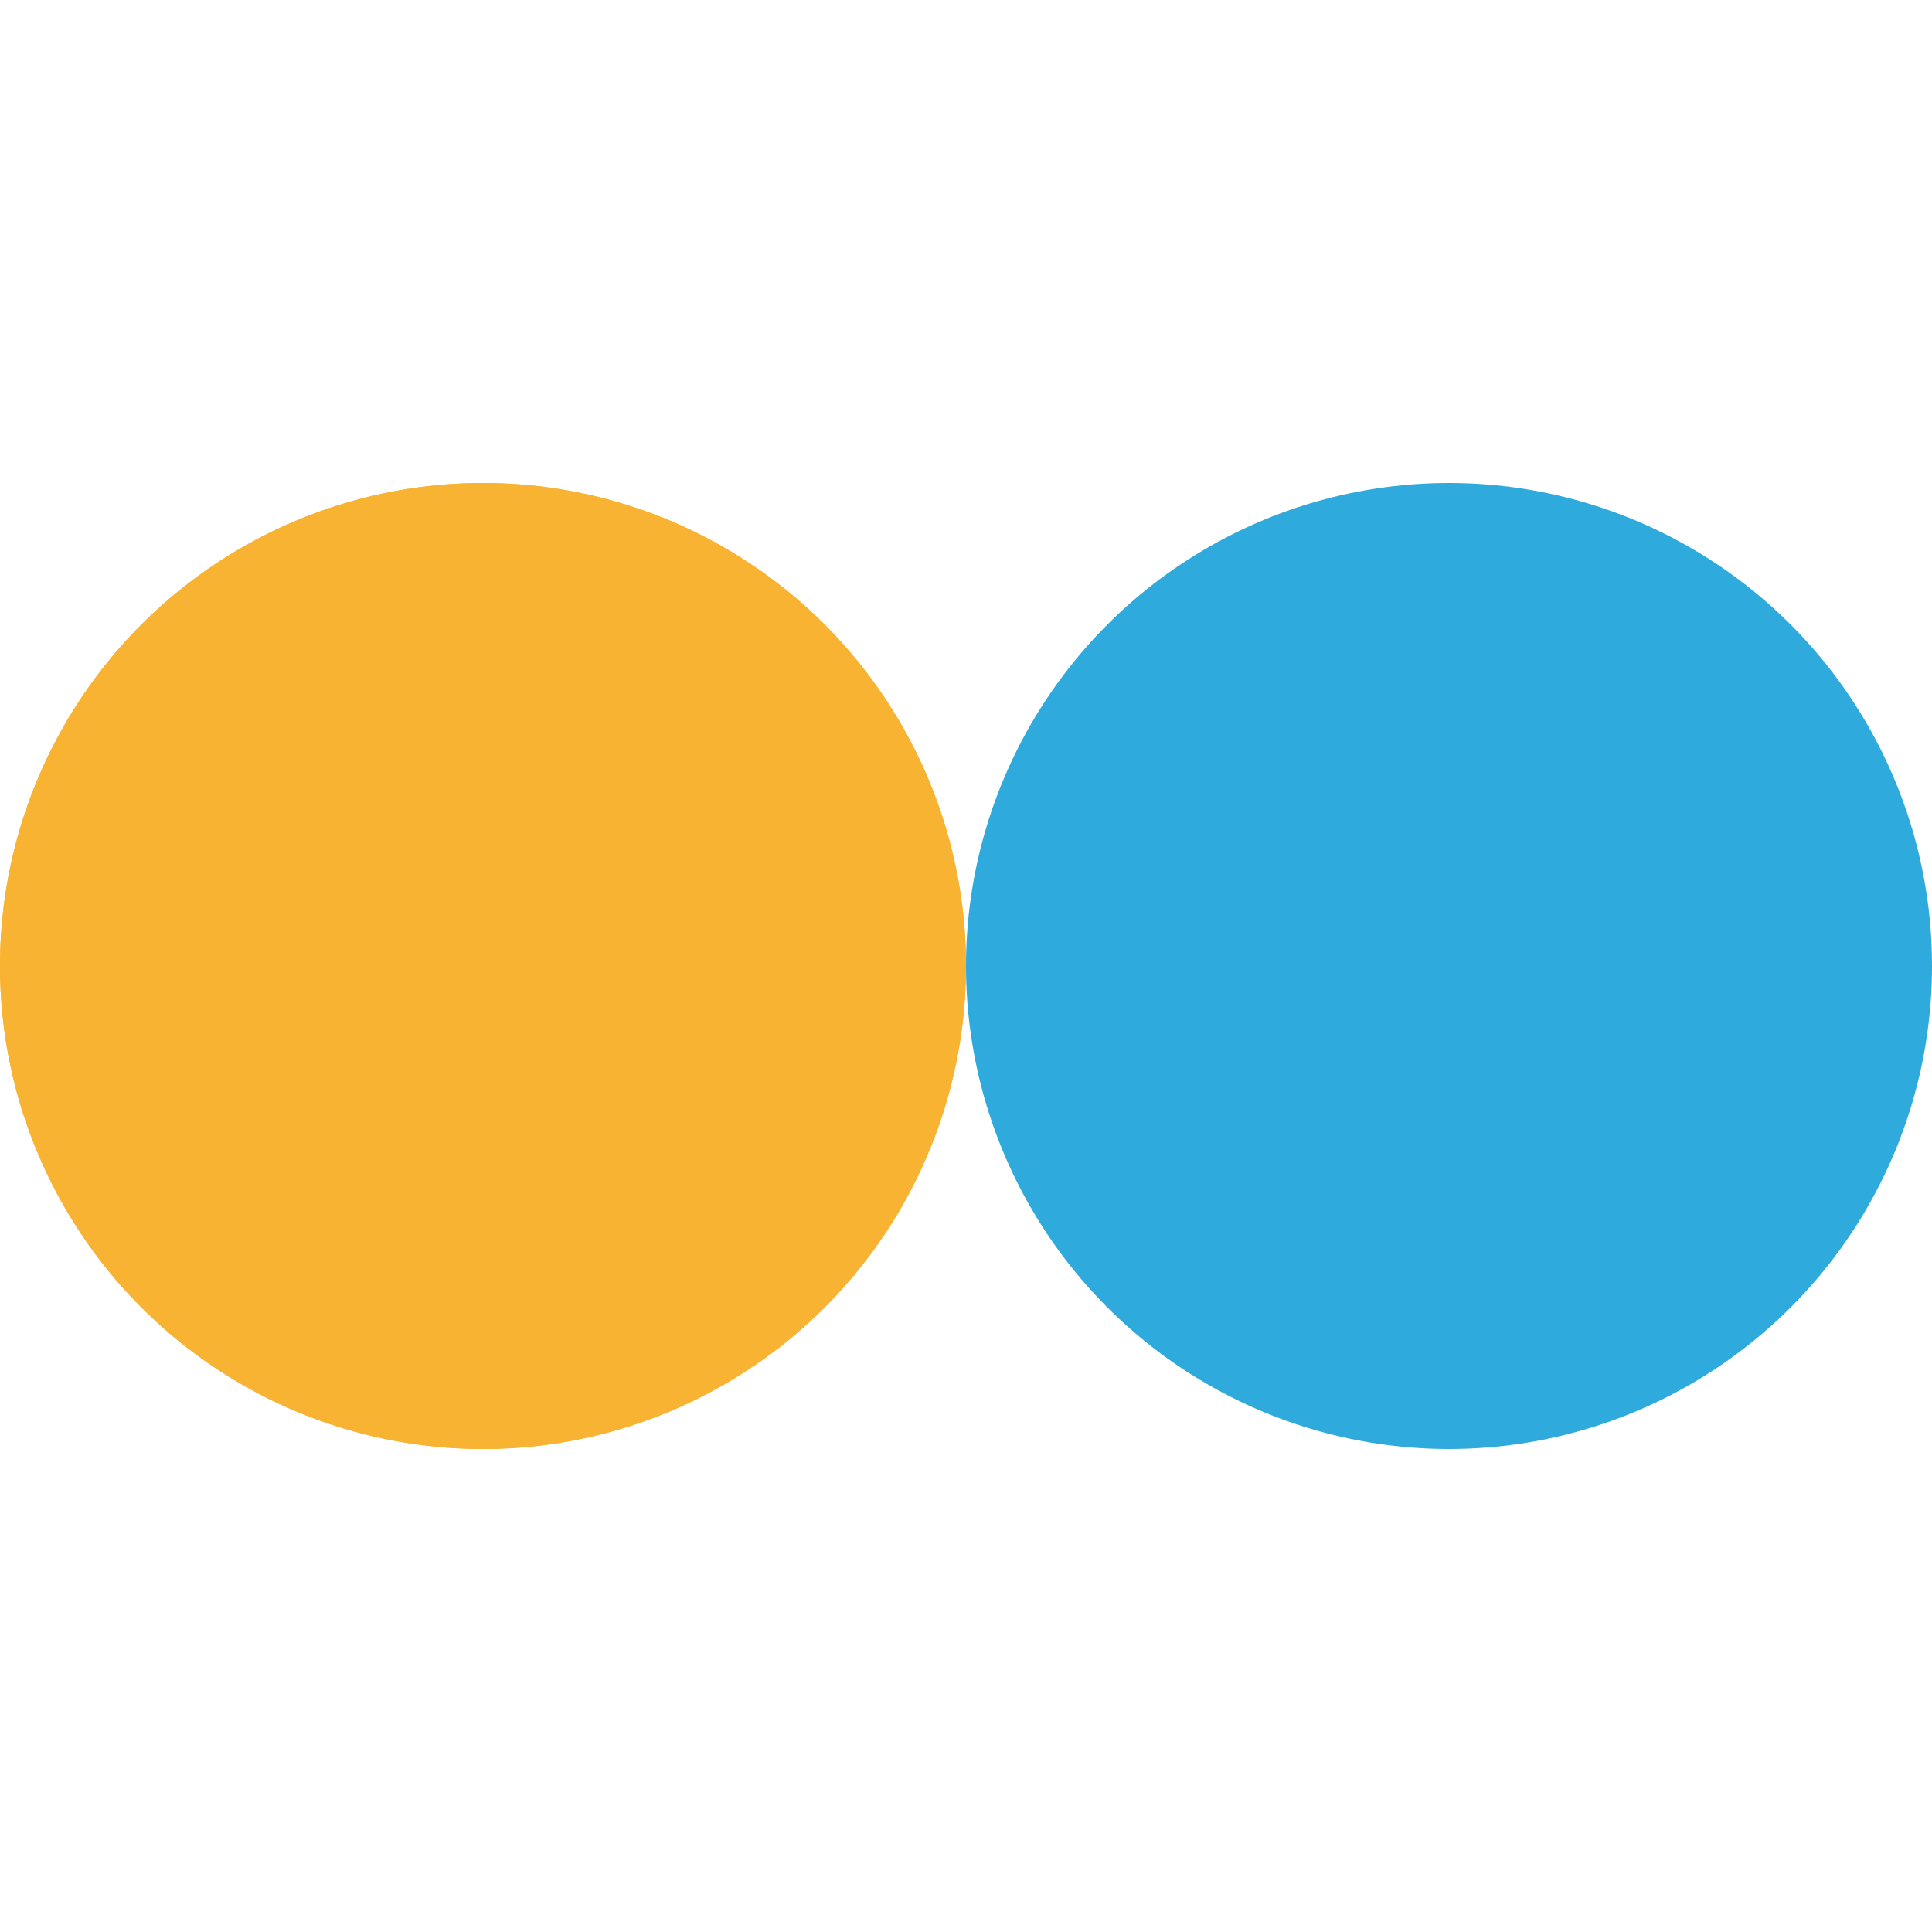 <?xml version="1.0" encoding="utf-8"?><svg width='98px' height='98px' xmlns="http://www.w3.org/2000/svg" viewBox="0 0 100 100" preserveAspectRatio="xMidYMid" class="uil-flickr">
<rect x="0" y="0" width="100" height="100" fill="none" class="bk"></rect>
<circle cx="25" cy="50" r="25" fill="#f8b333">
<animate attributeName="cx" values="25;75;25" keyTimes="0;0.5;1" dur="1.5s" repeatCount="indefinite"></animate>
</circle>
<circle cx="75" cy="50" r="25" fill="#2eaadc">
<animate attributeName="cx" values="75;25;75" keyTimes="0;0.5;1" dur="1.5s" repeatCount="indefinite"></animate>
</circle>
<circle cx="25" cy="50" r="25" fill="#f8b333">
<animate attributeName="cx" values="25;75;25" keyTimes="0;0.5;1" dur="1.5s" repeatCount="indefinite"></animate>
<animate attributeName="opacity" values="1;1;0;0" keyTimes="0;0.499;0.5;1" dur="1.5s" repeatCount="indefinite"></animate>
</circle>
</svg>